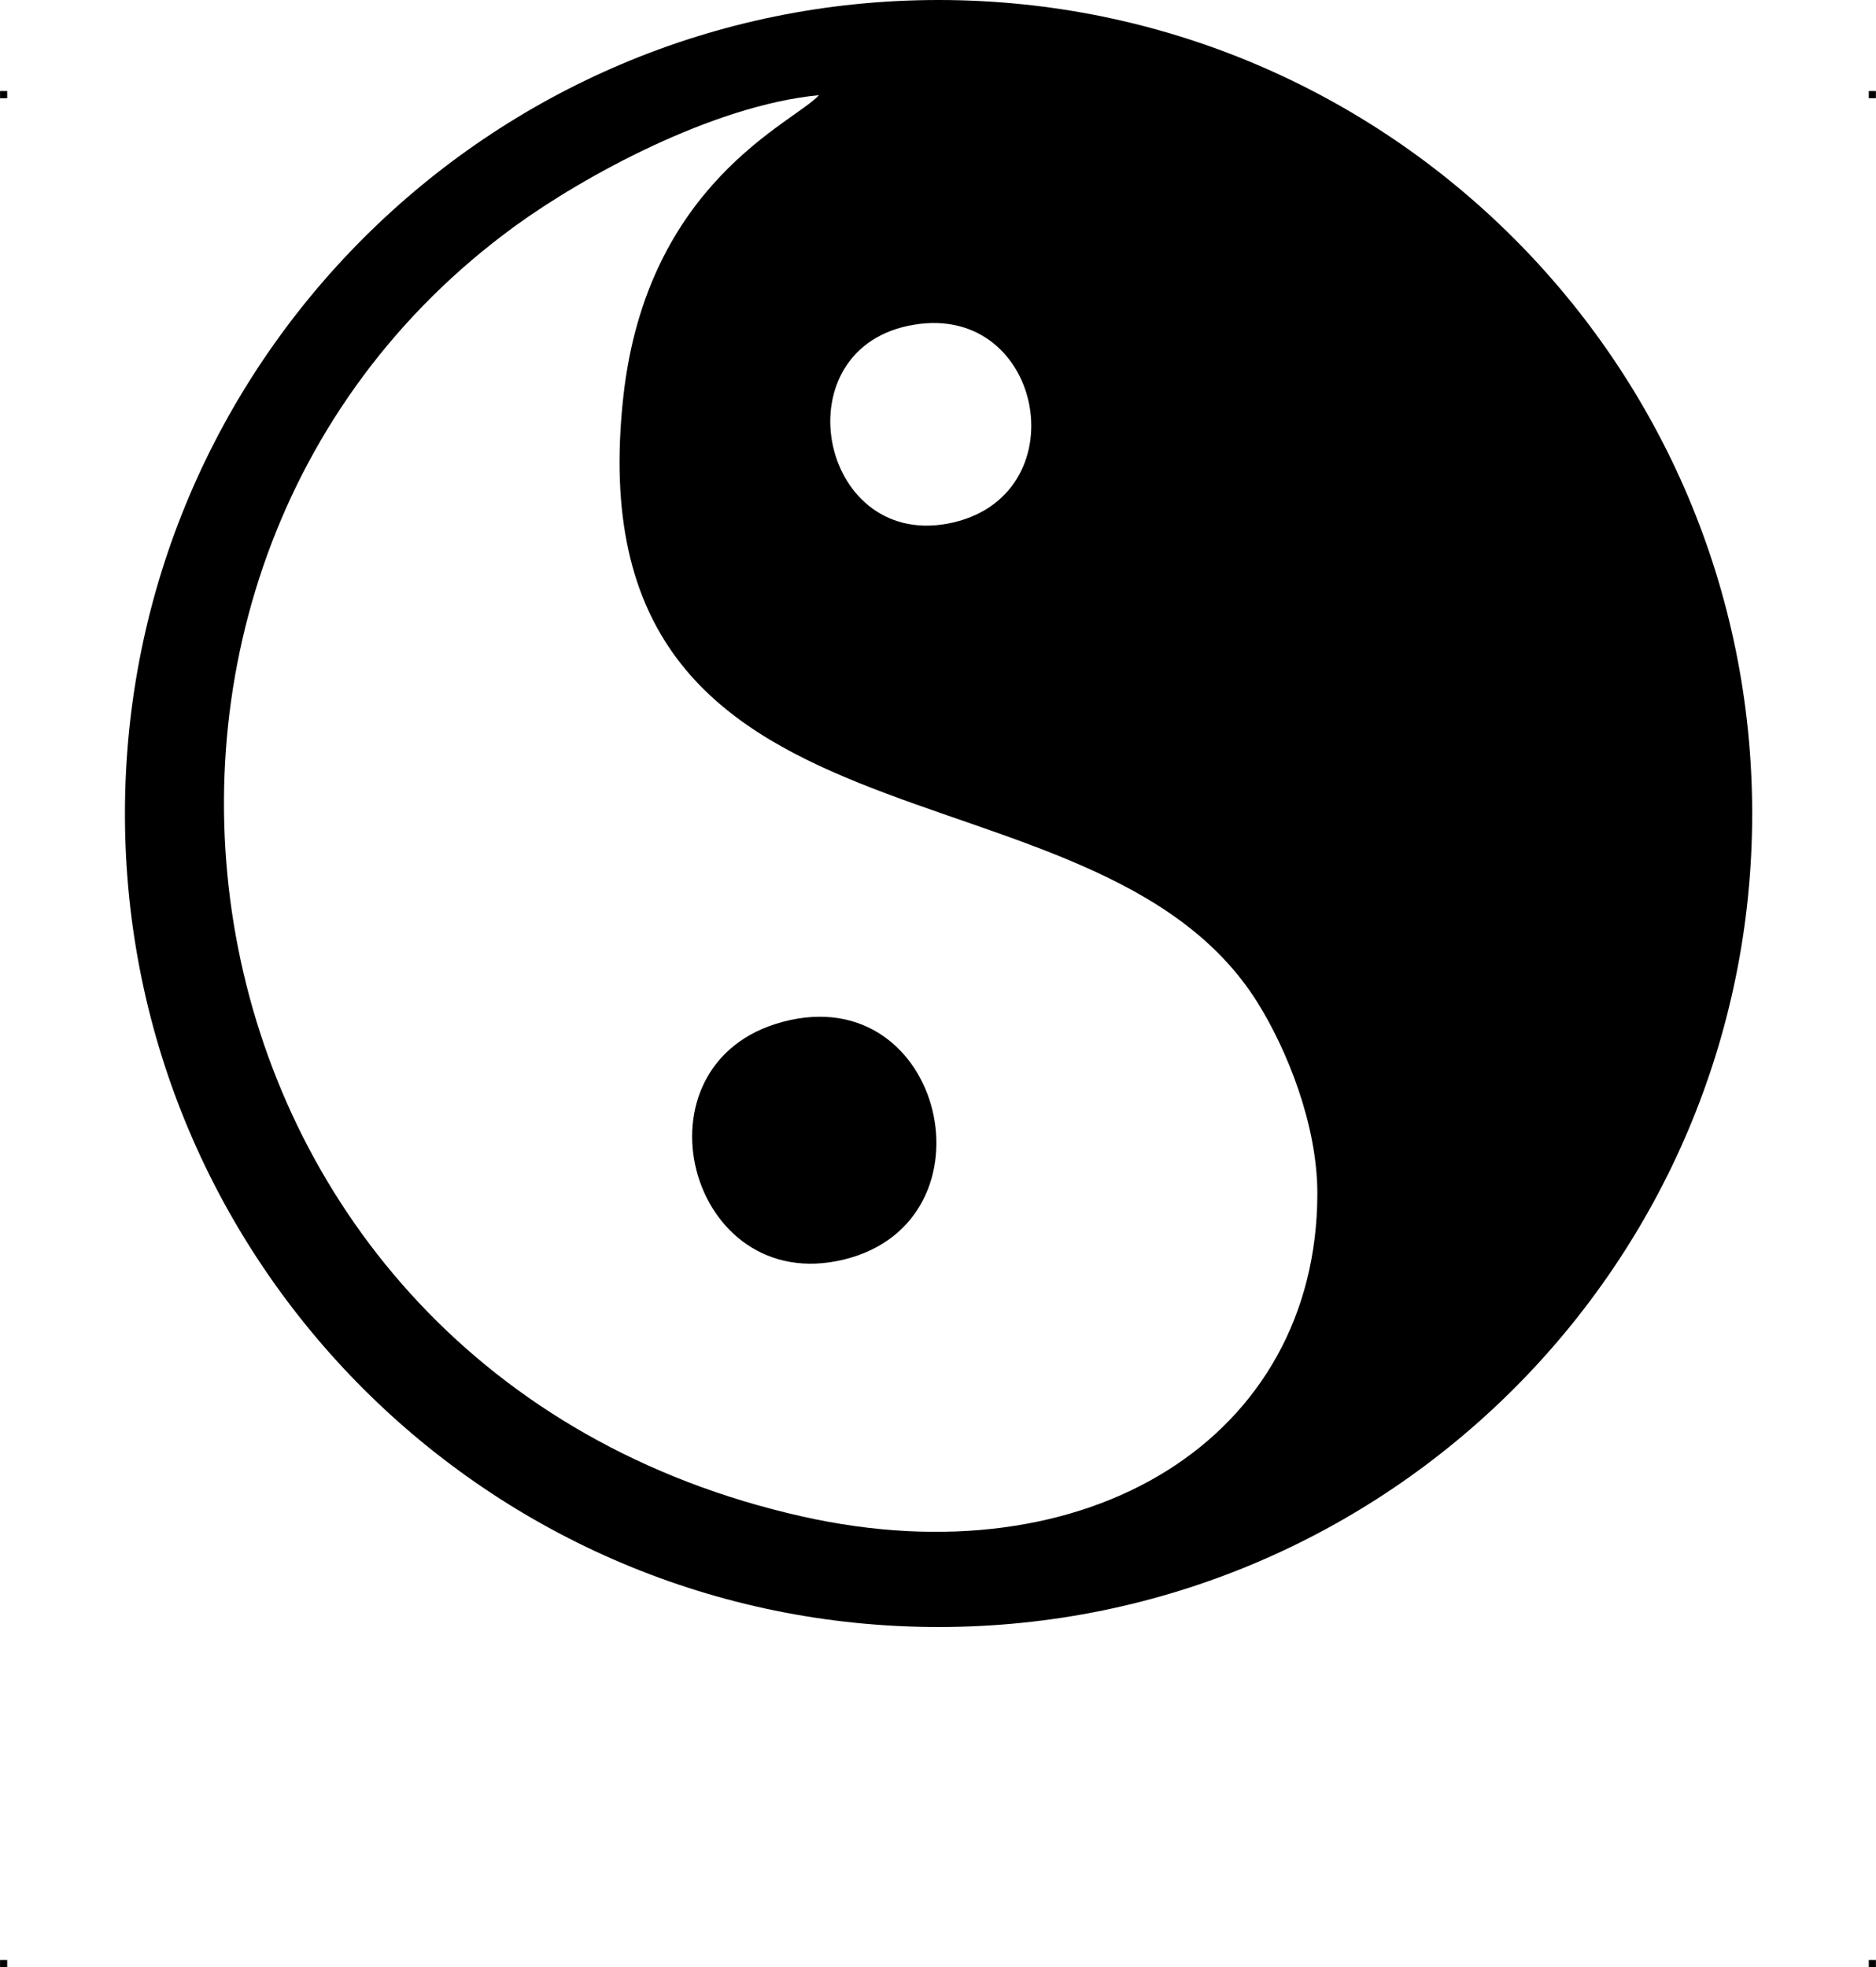 <?xml version="1.0" encoding="UTF-8"?> <!-- Creator: CorelDRAW X7 --> <?xml-stylesheet href="yin-yang.css" type="text/css"?> <svg xmlns="http://www.w3.org/2000/svg" xmlns:xlink="http://www.w3.org/1999/xlink" xml:space="preserve" width="4.994in" height="5.236in" version="1.1" style="shape-rendering:geometricPrecision; text-rendering:geometricPrecision; image-rendering:optimizeQuality; fill-rule:evenodd; clip-rule:evenodd" viewBox="0 0 4987 5229"> <g id="Layer_x0020_1">  <g id="_766422768"> <rect class="fil0" y="242" width="18.947" height="19.054"></rect> <rect class="fil0" x="4968" y="242" width="18.947" height="19.054"></rect> <rect class="fil0" y="5210" width="18.947" height="19.054"></rect> <rect class="fil0" x="4968" y="5210" width="18.947" height="19.054"></rect> </g> <path class="fil1" d="M2495 0c1194,0 2163,968 2163,2163 0,1194 -969,2162 -2163,2162 -1194,0 -2163,-968 -2163,-2162 0,-1195 969,-2163 2163,-2163zm1007 3173c-1,649 -609,1029 -1370,858 -1704,-383 -2039,-2501 -763,-3430 180,-131 525,-321 808,-348 -67,74 -457,232 -520,801 -142,1286 1252,917 1686,1611 78,125 159,324 159,508zm-1420 -457c-415,109 -254,734 162,632 414,-102 266,-745 -162,-632zm349 -1853c347,-57 440,463 88,529 -345,64 -445,-472 -88,-529z"></path> </g> </svg> 